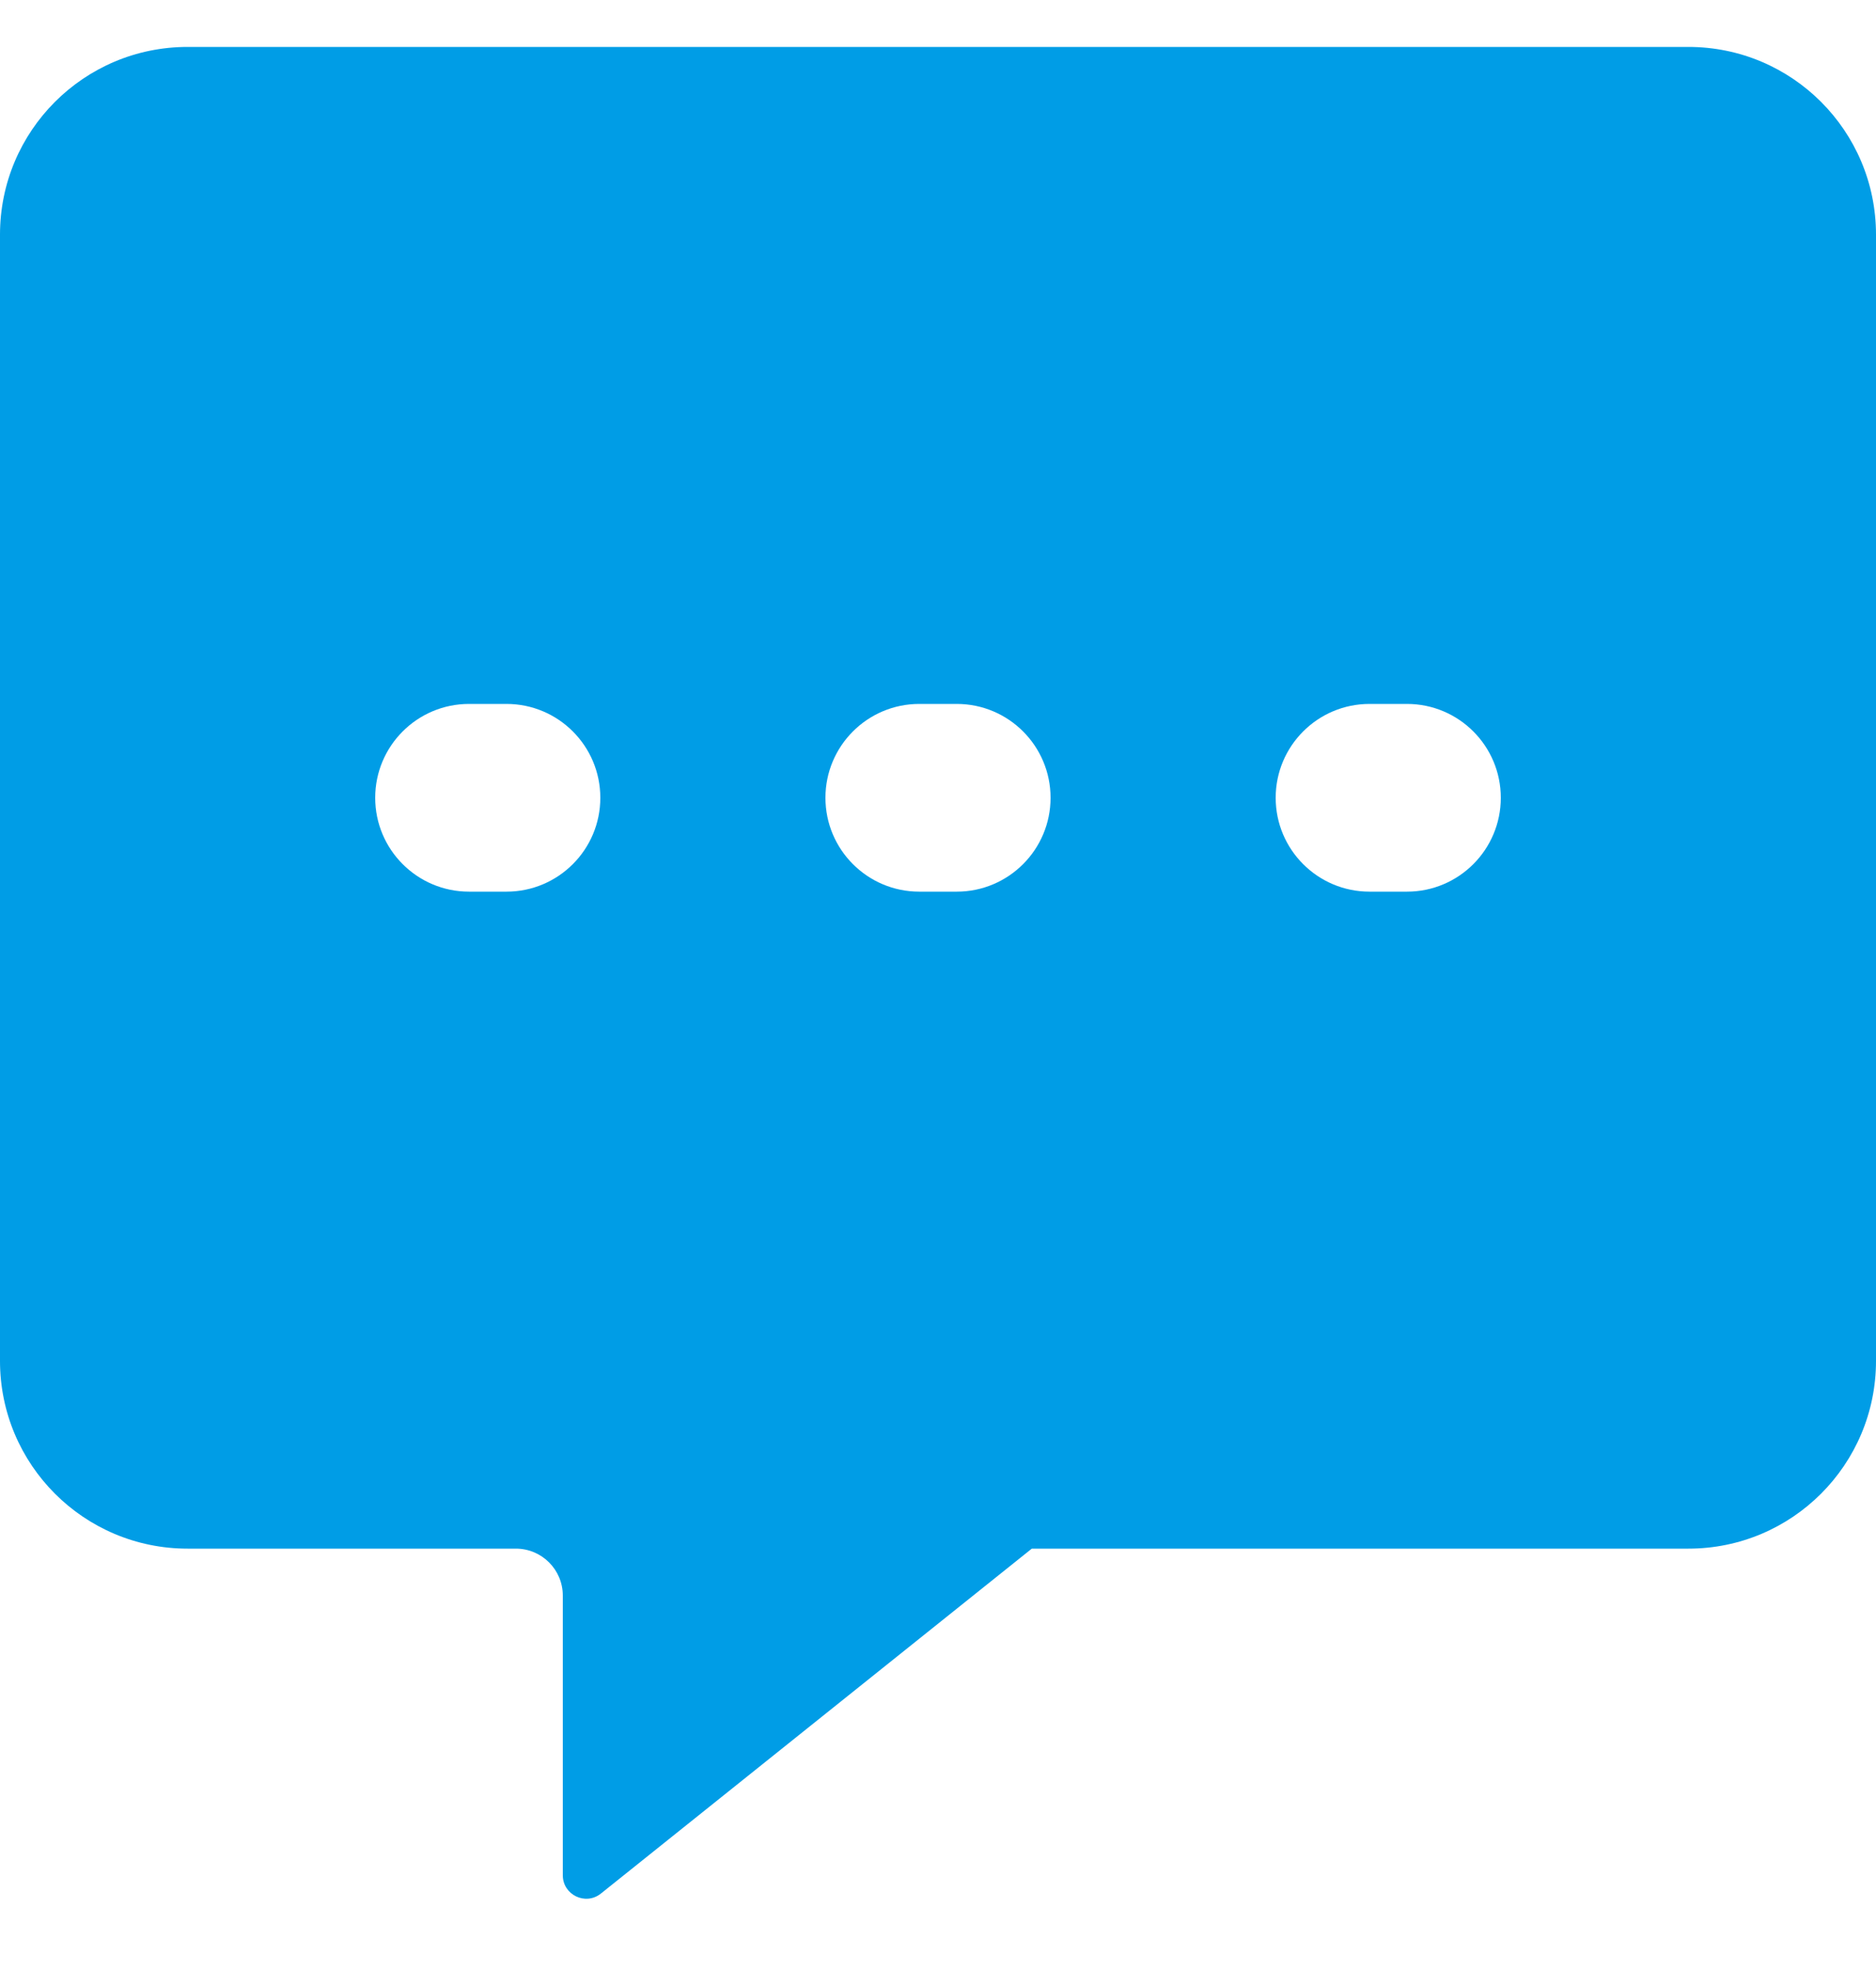 <svg width="20" height="21" viewBox="0 0 20 21" fill="none" xmlns="http://www.w3.org/2000/svg">
<path fill-rule="evenodd" clip-rule="evenodd" d="M18 16.5C19.105 16.5 20 15.605 20 14.5V2.5C20 1.395 19.105 0.5 18 0.5H2C0.895 0.5 0 1.395 0 2.5V14.5C0 15.605 0.895 16.5 2 16.5H5.5C5.776 16.5 6 16.724 6 17V19.98C6 20.189 6.242 20.306 6.406 20.175L11 16.5H18ZM5 7.5H5.4C5.952 7.5 6.4 7.948 6.4 8.5C6.4 9.052 5.952 9.5 5.4 9.5H5C4.448 9.5 4 9.052 4 8.5C4 7.948 4.448 7.5 5 7.5ZM10.2 7.5H9.8C9.248 7.5 8.8 7.948 8.8 8.5C8.8 9.052 9.248 9.5 9.8 9.5H10.2C10.752 9.5 11.2 9.052 11.2 8.5C11.2 7.948 10.752 7.5 10.2 7.5ZM15 7.5H14.6C14.048 7.5 13.6 7.948 13.6 8.5C13.6 9.052 14.048 9.5 14.6 9.5H15C15.552 9.5 16 9.052 16 8.5C16 7.948 15.552 7.5 15 7.5Z" fill="#009DE6"/>
</svg>
